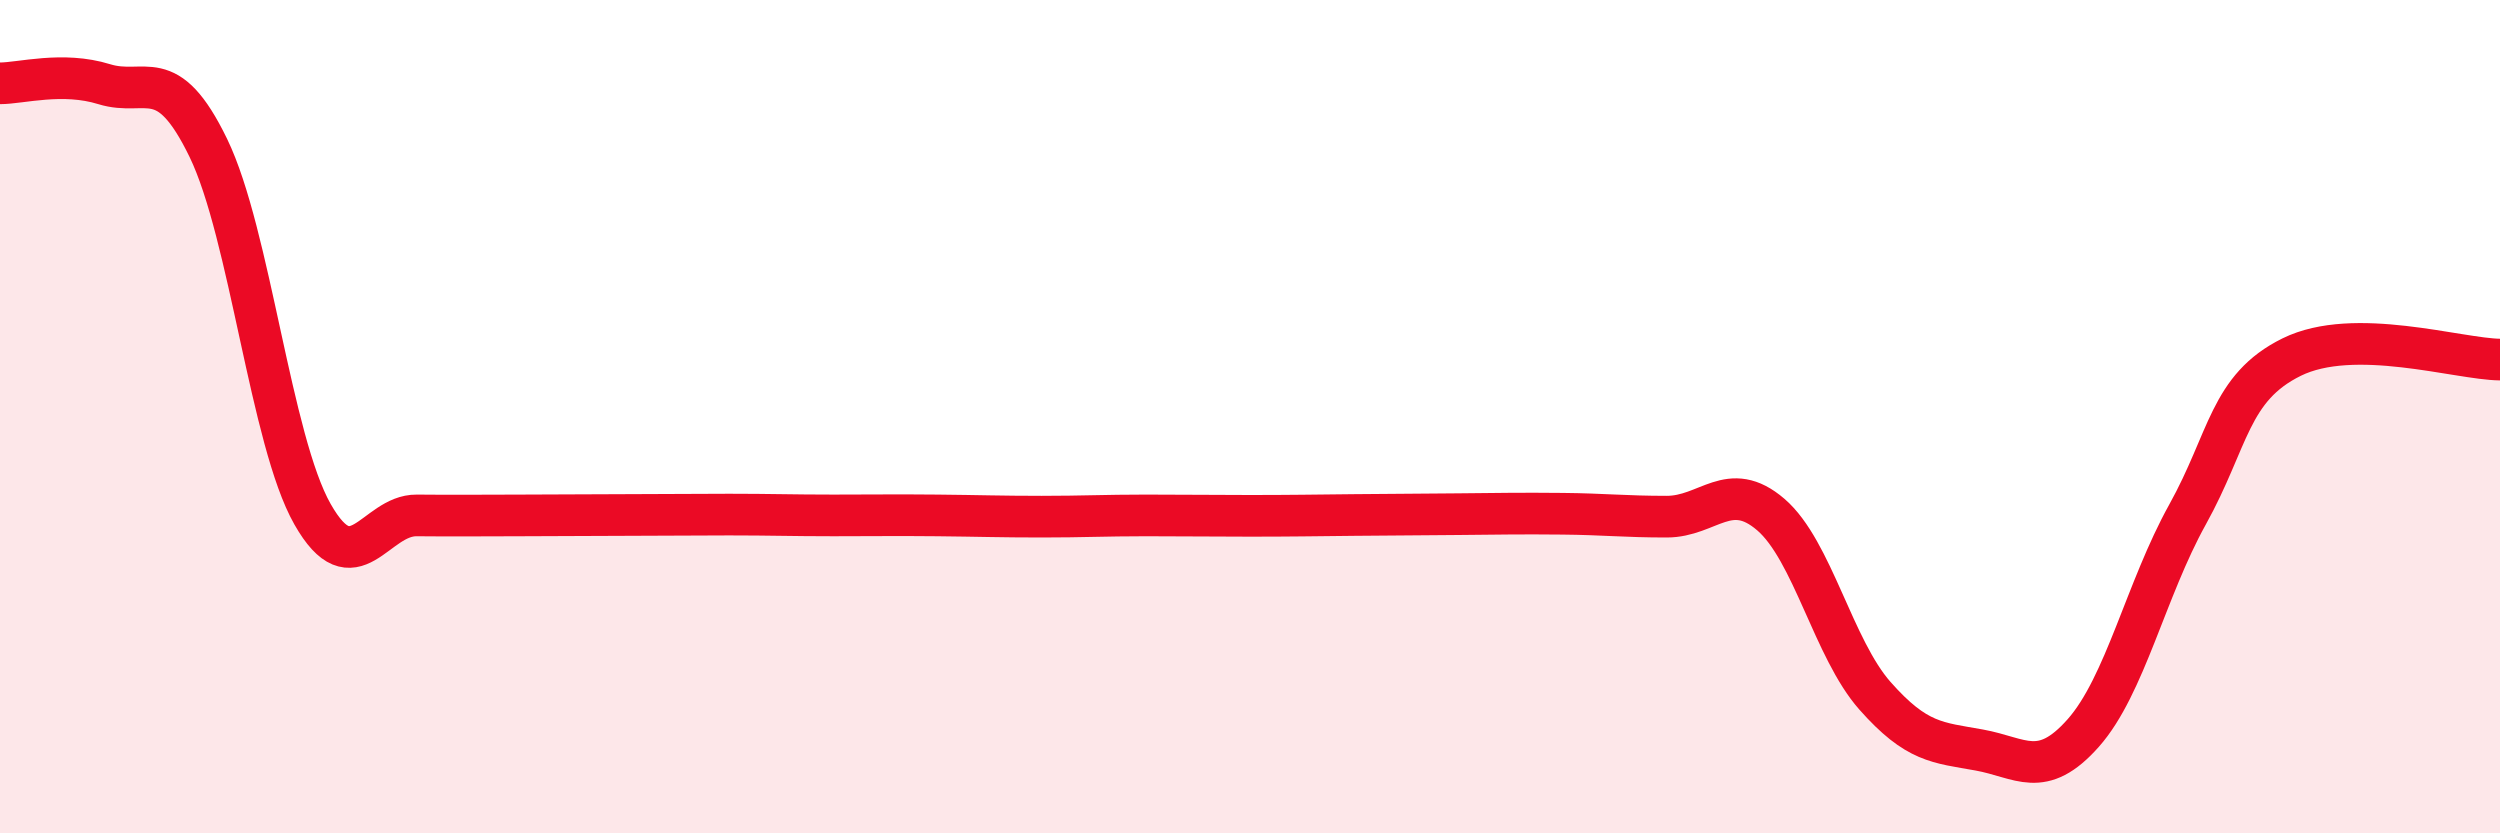 
    <svg width="60" height="20" viewBox="0 0 60 20" xmlns="http://www.w3.org/2000/svg">
      <path
        d="M 0,2 C 0.5,2 1.5,1.71 2.5,2.02 C 3.5,2.33 4,1.49 5,3.55 C 6,5.61 6.5,10.58 7.5,12.34 C 8.5,14.1 9,12.36 10,12.37 C 11,12.38 11.5,12.37 12.5,12.37 C 13.5,12.37 14,12.36 15,12.36 C 16,12.36 16.5,12.35 17.5,12.35 C 18.5,12.35 19,12.37 20,12.37 C 21,12.37 21.5,12.36 22.5,12.37 C 23.5,12.38 24,12.4 25,12.4 C 26,12.4 26.5,12.37 27.5,12.37 C 28.5,12.37 29,12.38 30,12.38 C 31,12.38 31.5,12.37 32.5,12.36 C 33.5,12.35 34,12.35 35,12.34 C 36,12.33 36.5,12.32 37.5,12.33 C 38.5,12.34 39,12.4 40,12.4 C 41,12.4 41.5,11.49 42.5,12.35 C 43.5,13.21 44,15.57 45,16.7 C 46,17.83 46.5,17.82 47.5,18 C 48.5,18.18 49,18.72 50,17.59 C 51,16.46 51.5,14.15 52.5,12.35 C 53.5,10.55 53.5,9.31 55,8.57 C 56.5,7.83 59,8.62 60,8.63L60 20L0 20Z"
        fill="#EB0A25"
        opacity="0.1"
        stroke-linecap="round"
        stroke-linejoin="round"
      />
      <path
        d="M 0,2 C 0.5,2 1.5,1.71 2.5,2.02 C 3.5,2.33 4,1.49 5,3.55 C 6,5.61 6.5,10.58 7.5,12.34 C 8.5,14.1 9,12.36 10,12.37 C 11,12.38 11.5,12.37 12.5,12.37 C 13.5,12.37 14,12.36 15,12.36 C 16,12.36 16.5,12.35 17.5,12.35 C 18.5,12.35 19,12.37 20,12.37 C 21,12.37 21.5,12.36 22.5,12.37 C 23.5,12.38 24,12.4 25,12.4 C 26,12.4 26.5,12.37 27.5,12.37 C 28.5,12.37 29,12.38 30,12.38 C 31,12.38 31.5,12.37 32.5,12.36 C 33.5,12.35 34,12.35 35,12.34 C 36,12.33 36.5,12.32 37.5,12.33 C 38.5,12.34 39,12.4 40,12.4 C 41,12.4 41.5,11.49 42.5,12.35 C 43.5,13.21 44,15.57 45,16.7 C 46,17.83 46.5,17.82 47.5,18 C 48.5,18.18 49,18.72 50,17.59 C 51,16.46 51.5,14.15 52.5,12.35 C 53.5,10.55 53.5,9.31 55,8.57 C 56.5,7.83 59,8.62 60,8.63"
        stroke="#EB0A25"
        stroke-width="1"
        fill="none"
        stroke-linecap="round"
        stroke-linejoin="round"
      />
    </svg>
  